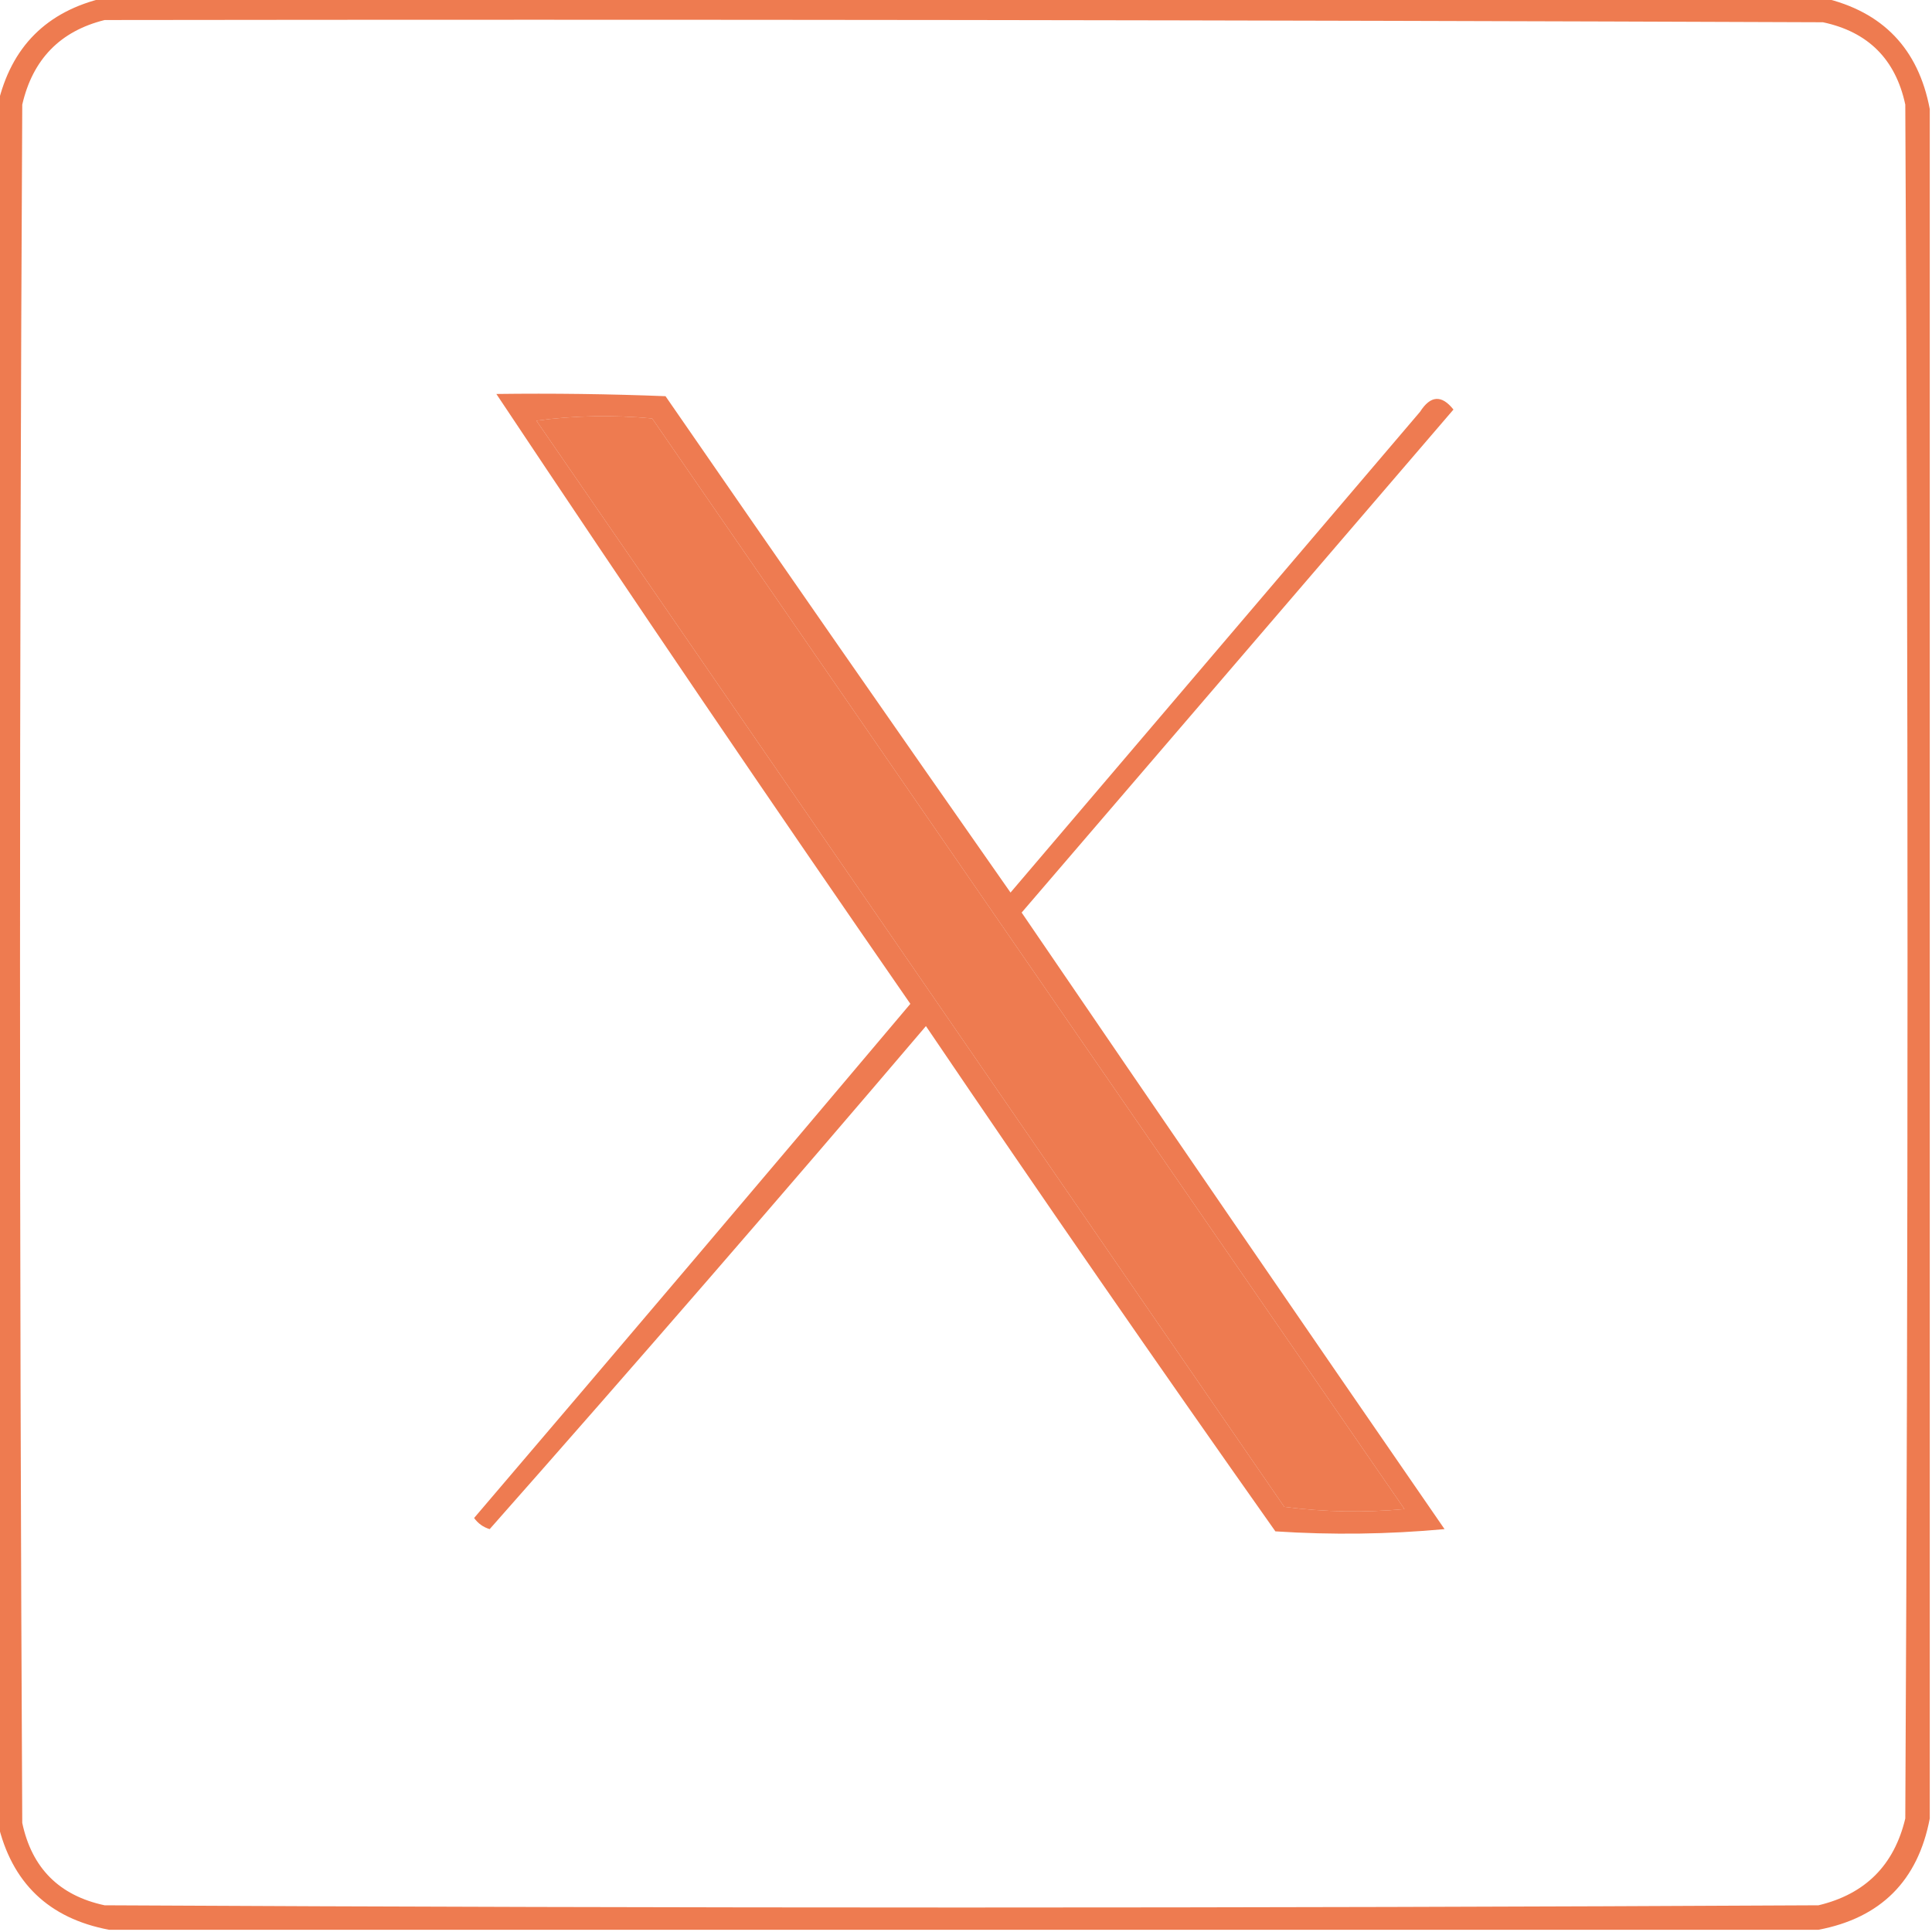 <?xml version="1.0" encoding="UTF-8"?>
<!DOCTYPE svg PUBLIC "-//W3C//DTD SVG 1.1//EN" "http://www.w3.org/Graphics/SVG/1.1/DTD/svg11.dtd">
<svg xmlns="http://www.w3.org/2000/svg" version="1.1" width="434px" height="434px" style="shape-rendering:geometricPrecision; text-rendering:geometricPrecision; image-rendering:optimizeQuality; fill-rule:evenodd; clip-rule:evenodd" xmlns:xlink="http://www.w3.org/1999/xlink">
<g><path style="opacity:0.802" fill="#ea5b26" d="M 23.5,-0.5 C 152.167,-0.5 280.833,-0.5 409.5,-0.5C 422.939,2.606 430.939,10.939 433.5,24.5C 433.5,152.5 433.5,280.5 433.5,408.5C 430.833,422.5 422.5,430.833 408.5,433.5C 280.5,433.5 152.5,433.5 24.5,433.5C 10.939,430.939 2.606,422.939 -0.5,409.5C -0.5,280.833 -0.5,152.167 -0.5,23.5C 2.5,10.5 10.5,2.5 23.5,-0.5 Z M 23.5,4.5 C 152.167,4.333 280.834,4.5 409.5,5C 419.658,7.158 425.824,13.324 428,23.5C 428.667,151.833 428.667,280.167 428,408.5C 425.5,419 419,425.5 408.5,428C 280.167,428.667 151.833,428.667 23.5,428C 13.324,425.824 7.158,419.658 5,409.5C 4.333,280.833 4.333,152.167 5,23.5C 7.348,13.32 13.515,6.987 23.5,4.5 Z M 120.5,94.5 C 128.99,93.343 137.657,93.176 146.5,94C 202.833,175.667 259.167,257.333 315.5,339C 306.482,339.832 297.482,339.665 288.5,338.5C 232.477,257.101 176.477,175.767 120.5,94.5 Z"/></g>
<g><path style="opacity:0.799" fill="#ea5b26" d="M 111.5,88.5 C 124.171,88.333 136.838,88.5 149.5,89C 175.21,126.254 201.043,163.421 227,200.5C 257.667,164.5 288.333,128.5 319,92.5C 321.346,88.818 323.846,88.651 326.5,92C 294.167,129.667 261.833,167.333 229.5,205C 261.043,251.254 292.71,297.42 324.5,343.5C 311.846,344.666 299.18,344.833 286.5,344C 259.963,306.428 233.797,268.595 208,230.5C 175.635,268.524 142.969,306.191 110,343.5C 108.566,343.07 107.399,342.236 106.5,341C 139.285,302.593 171.952,264.093 204.5,225.5C 173.058,180.071 142.058,134.405 111.5,88.5 Z M 120.5,94.5 C 176.477,175.767 232.477,257.101 288.5,338.5C 297.482,339.665 306.482,339.832 315.5,339C 259.167,257.333 202.833,175.667 146.5,94C 137.657,93.176 128.99,93.343 120.5,94.5 Z"/></g>
</svg>
